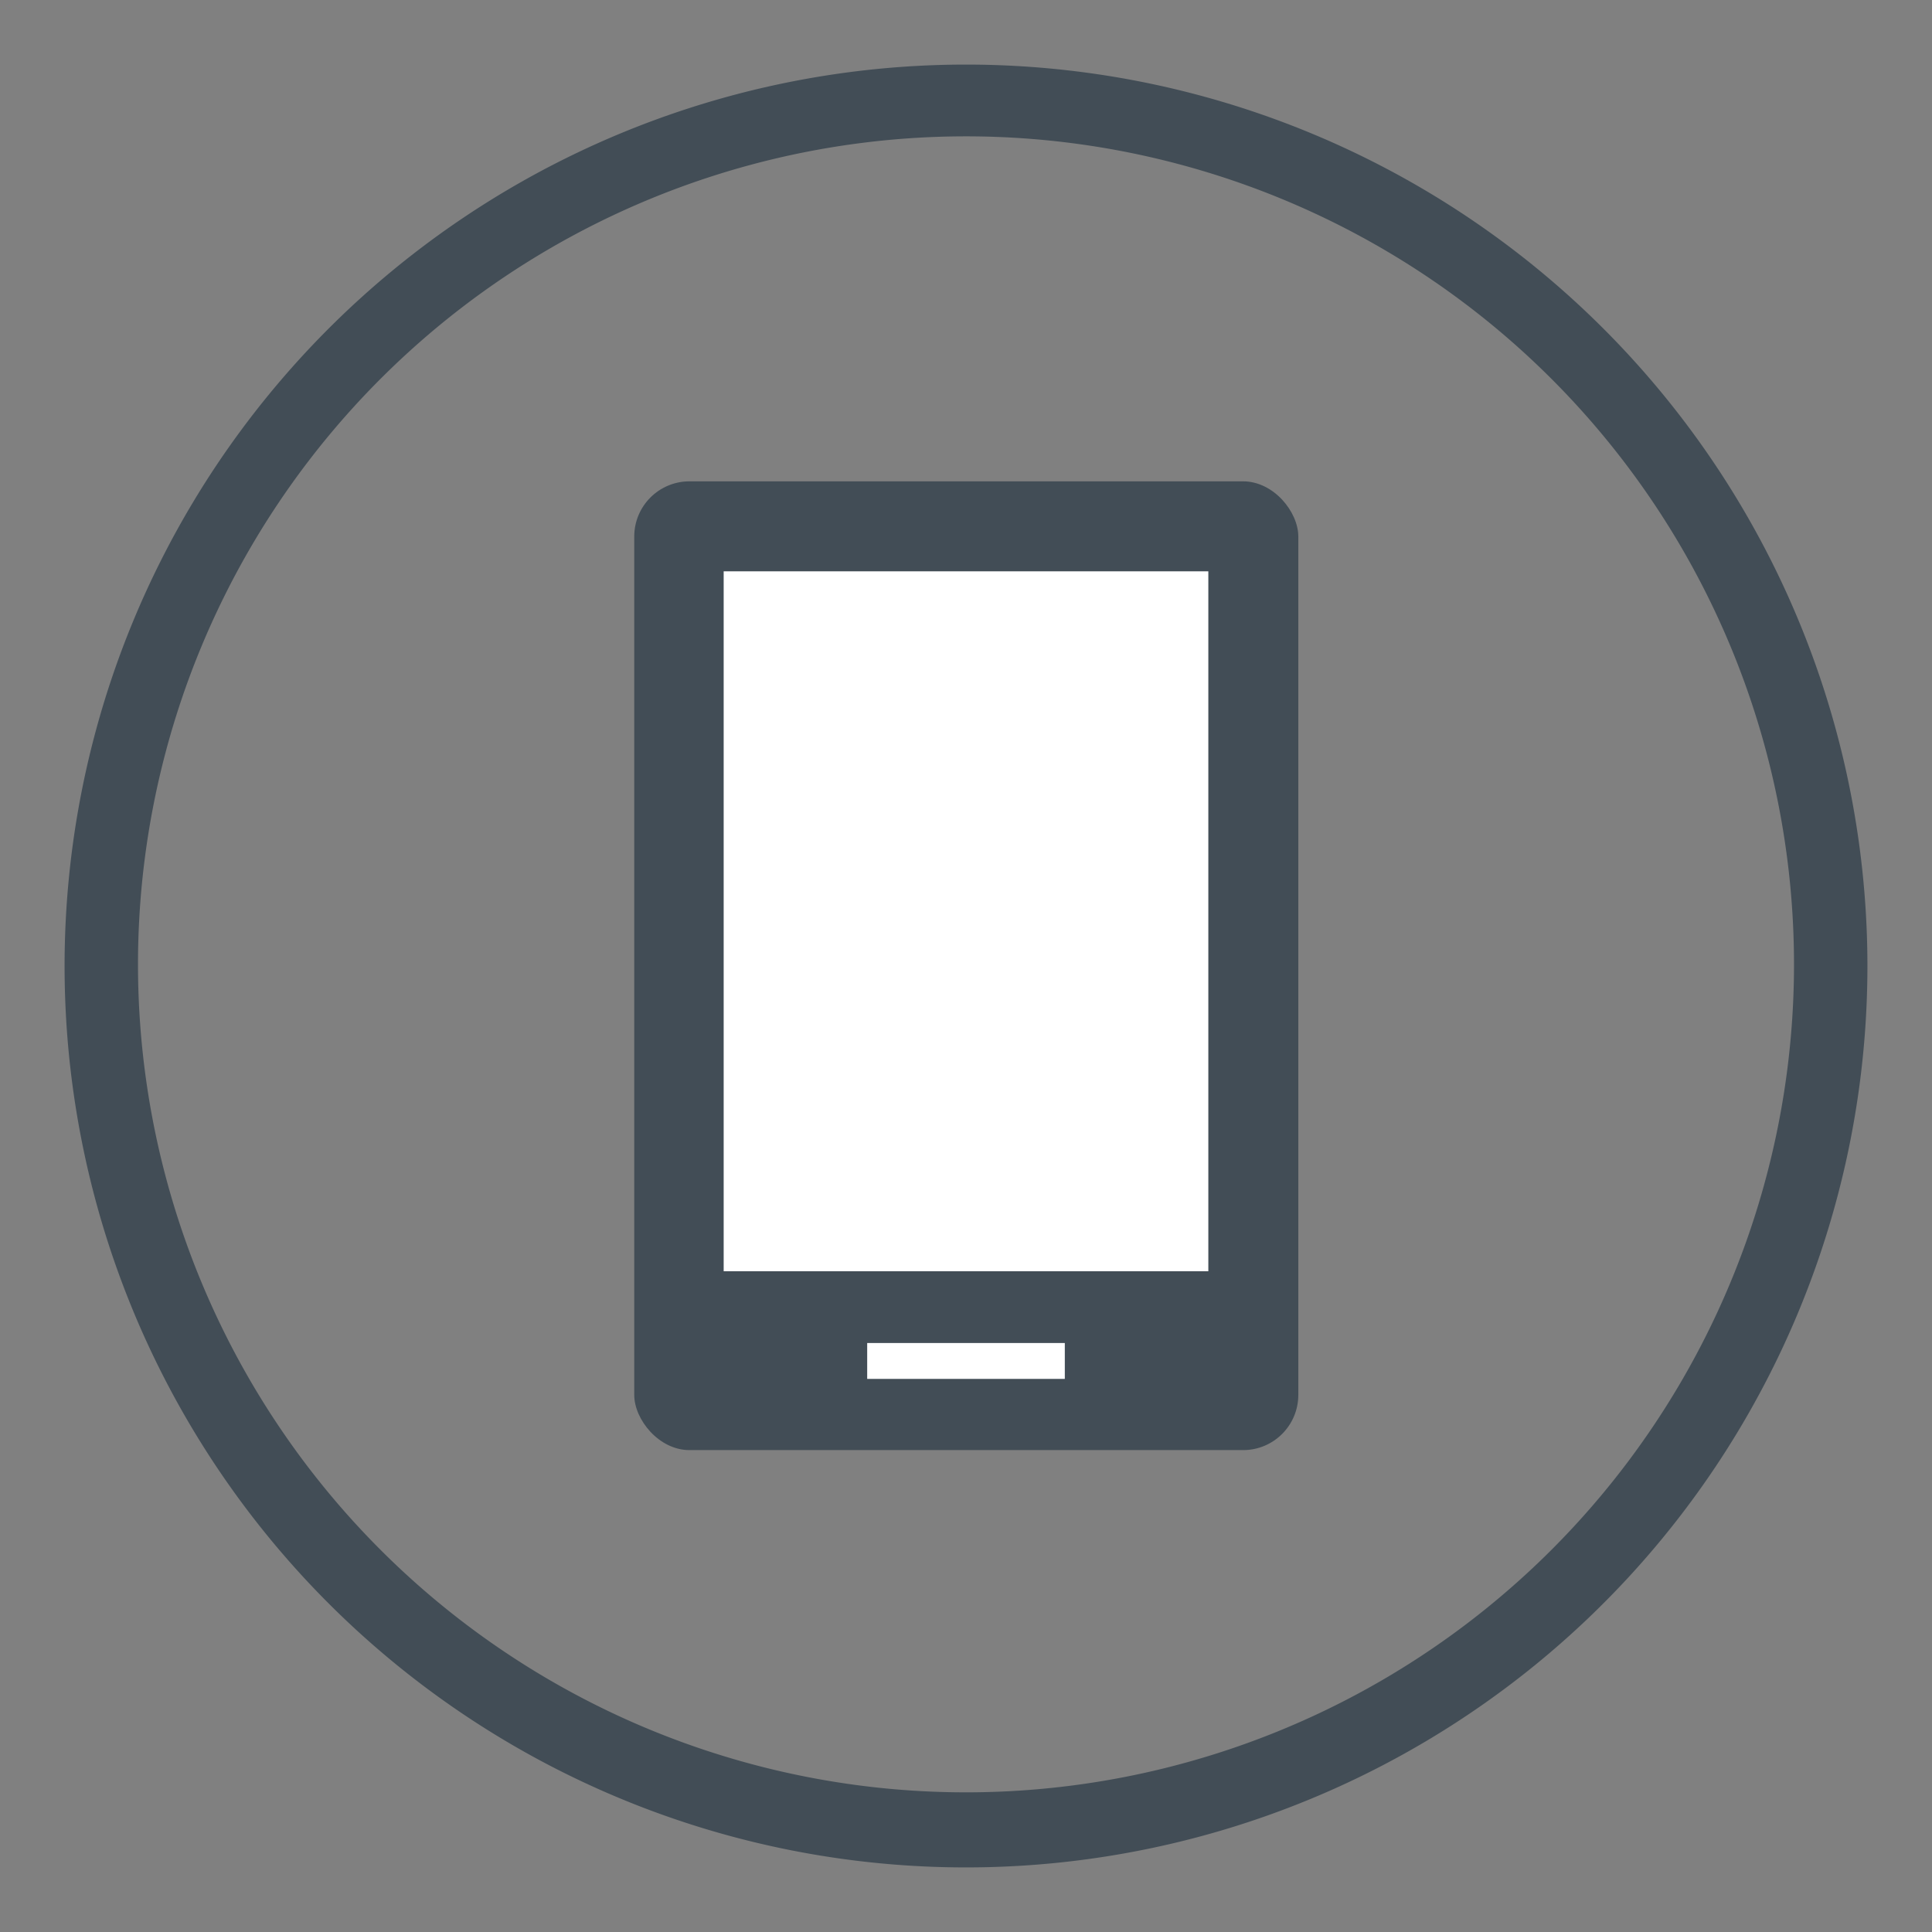 <svg xmlns="http://www.w3.org/2000/svg" width="35" height="35" viewBox="0 0 35 35"><rect x="0" y="0" width="35" height="35" fill="#808080" stroke="none"/><defs><style>.cls-1{fill:#424d56;}.cls-2{fill:#fff;}.cls-3{fill:none;}</style></defs><title>mobile_grey</title><g id="Layer_2" data-name="Layer 2"><g id="Layer_1-2" data-name="Layer 1"><path class="cls-1" d="M17.5,2.47a15,15,0,1,1-15,15,15,15,0,0,1,15-15m0-1.3A16.33,16.33,0,1,0,33.83,17.5,16.33,16.33,0,0,0,17.5,1.17Z"/><rect class="cls-1" x="11.49" y="8.72" width="12.03" height="17.55" rx="1"/><rect class="cls-2" x="13.11" y="10.35" width="8.78" height="12.68"/><rect class="cls-2" x="15.71" y="24.33" width="3.58" height="0.65"/><rect class="cls-3" width="35" height="35"/></g></g></svg>